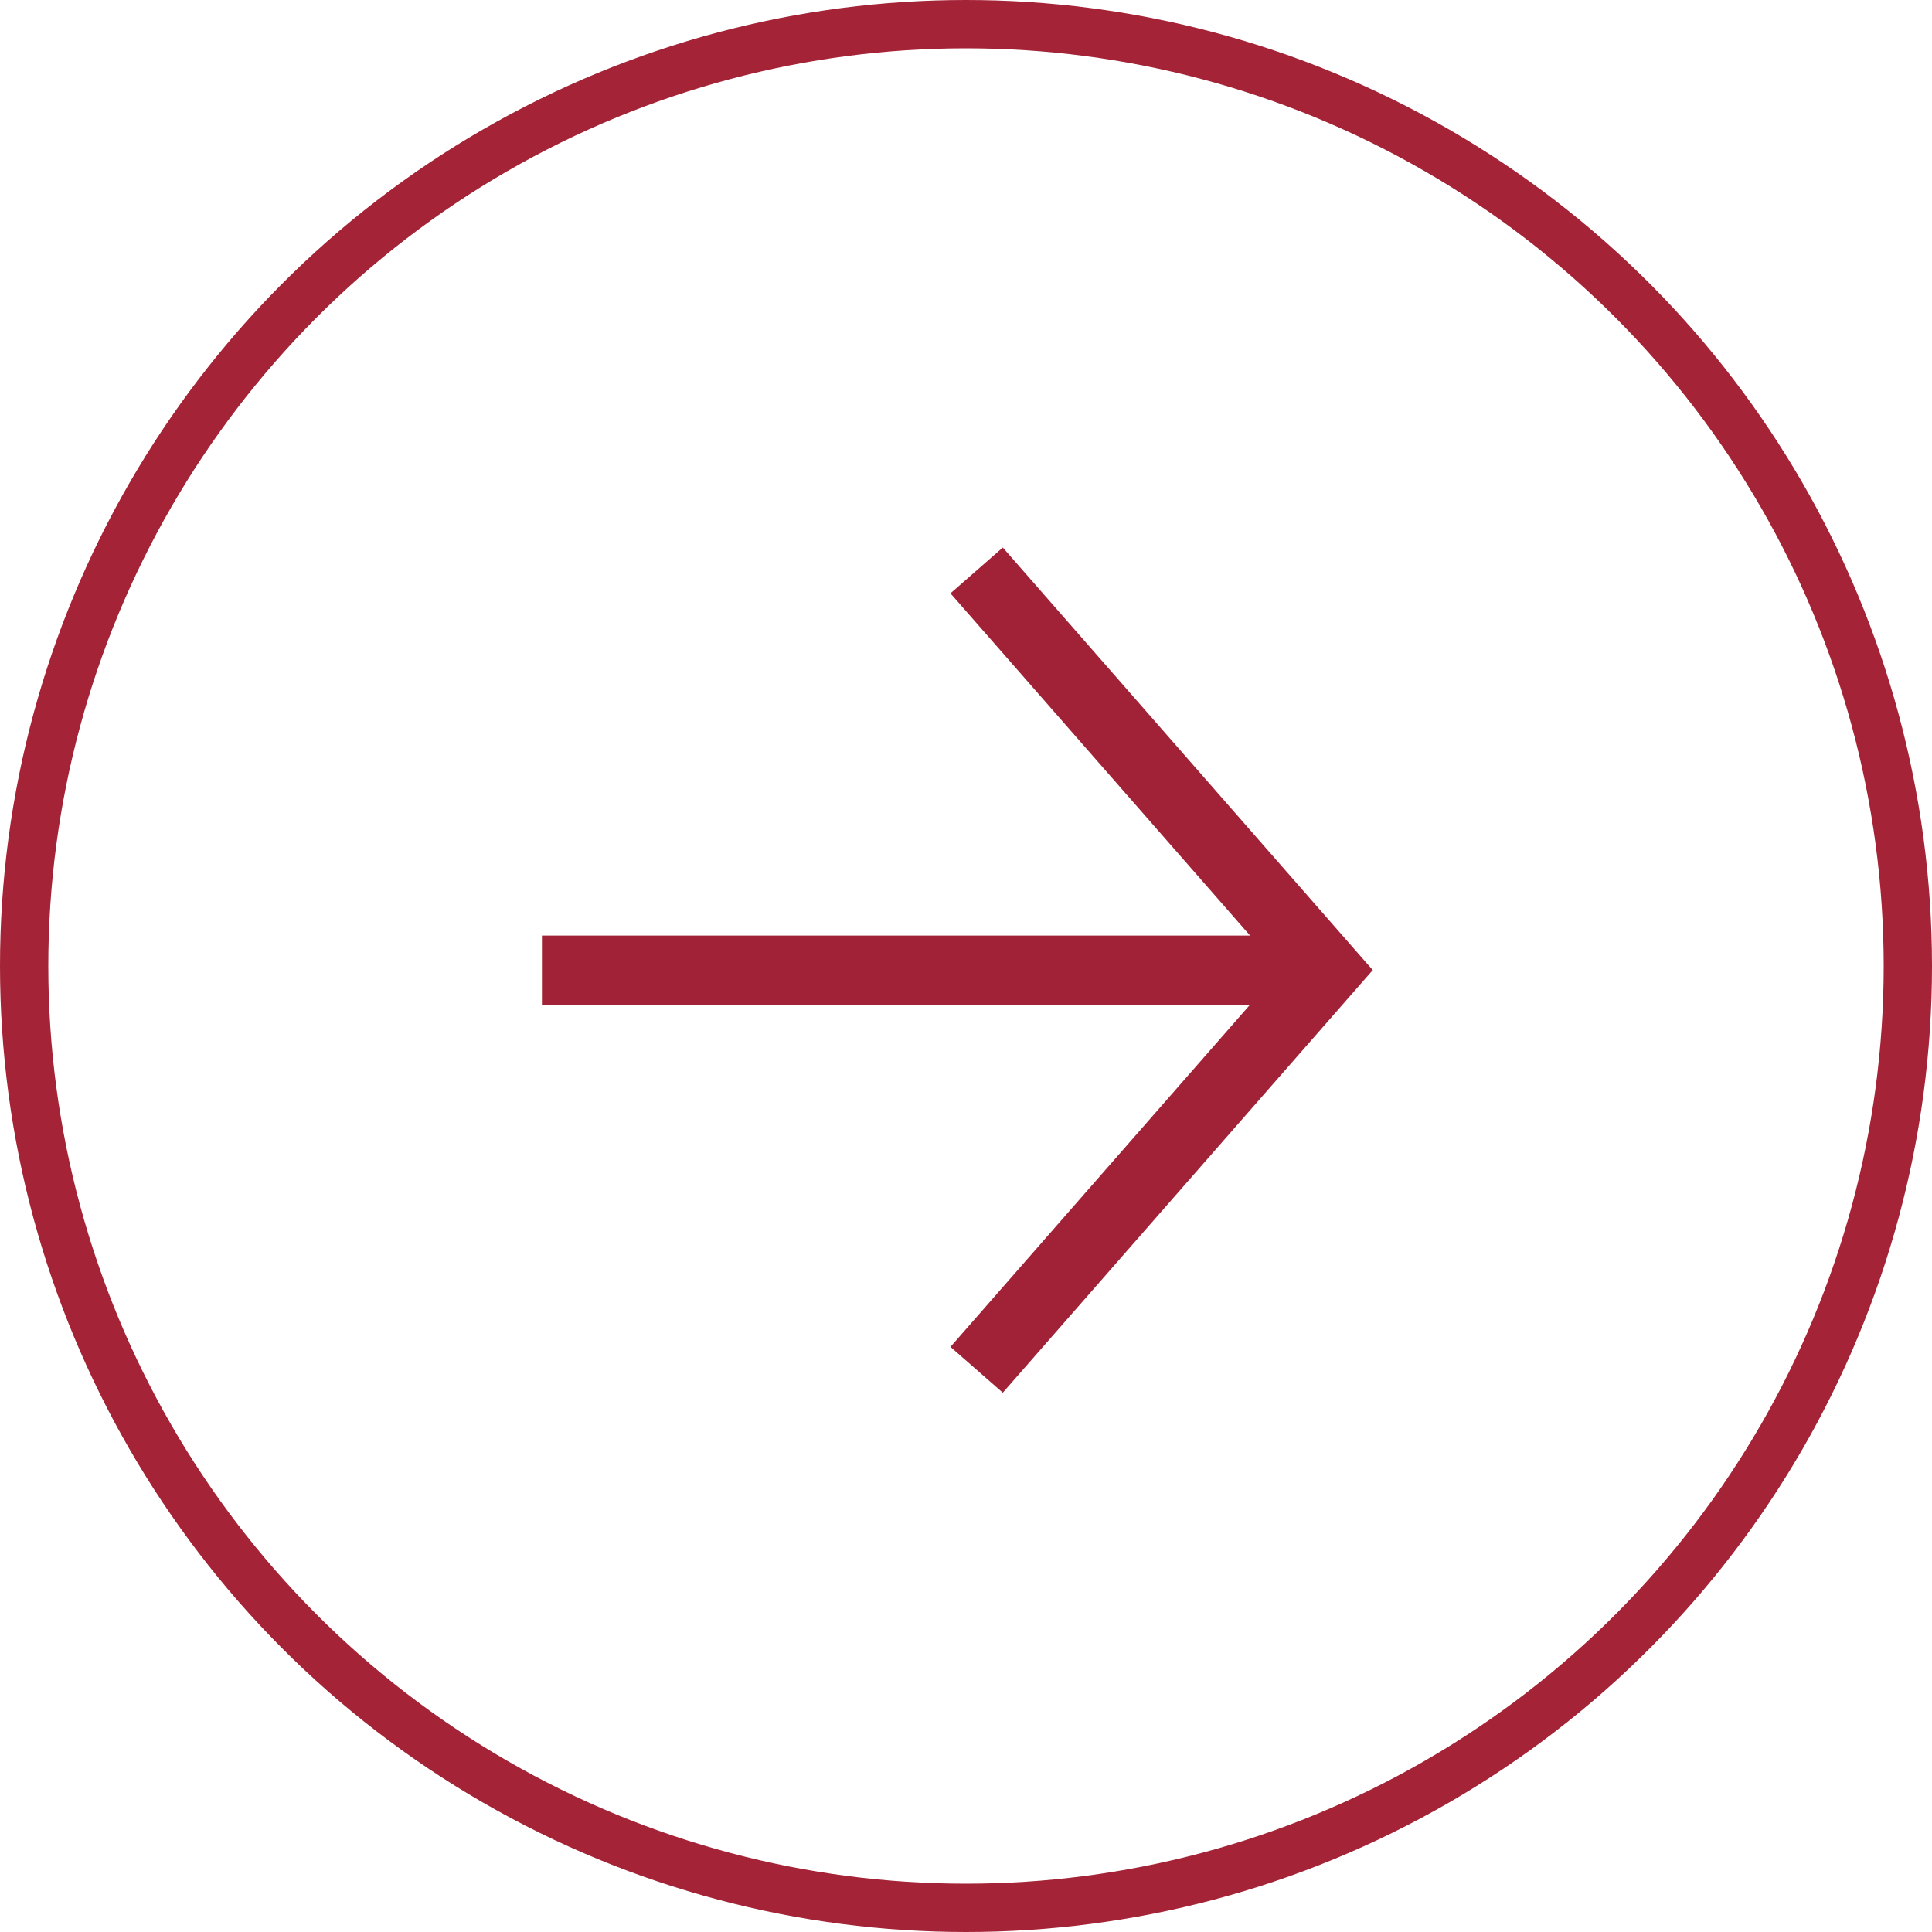 <?xml version="1.0" encoding="UTF-8"?>
<svg id="Livello_2" data-name="Livello 2" xmlns="http://www.w3.org/2000/svg" viewBox="0 0 40 40">
  <defs>
    <style>
      .cls-1 {
        stroke: #a42336;
      }

      .cls-1, .cls-2 {
        fill: none;
      }

      .cls-2 {
        stroke: #a12237;
        stroke-width: 1.44px;
      }
    </style>
  </defs>
  <g id="Livello_1-2" data-name="Livello 1">
    <g>
      <line class="cls-2" x1="27.88" y1="19.61" x2="20.22" y2="28.36"/>
      <line class="cls-2" x1="27.88" y1="20.56" x2="20.22" y2="11.81"/>
      <line class="cls-2" x1="27.77" y1="20.09" x2="11.22" y2="20.09"/>
      <circle class="cls-1" cx="20" cy="20" r="19.5"/>
    </g>
  </g>
</svg>